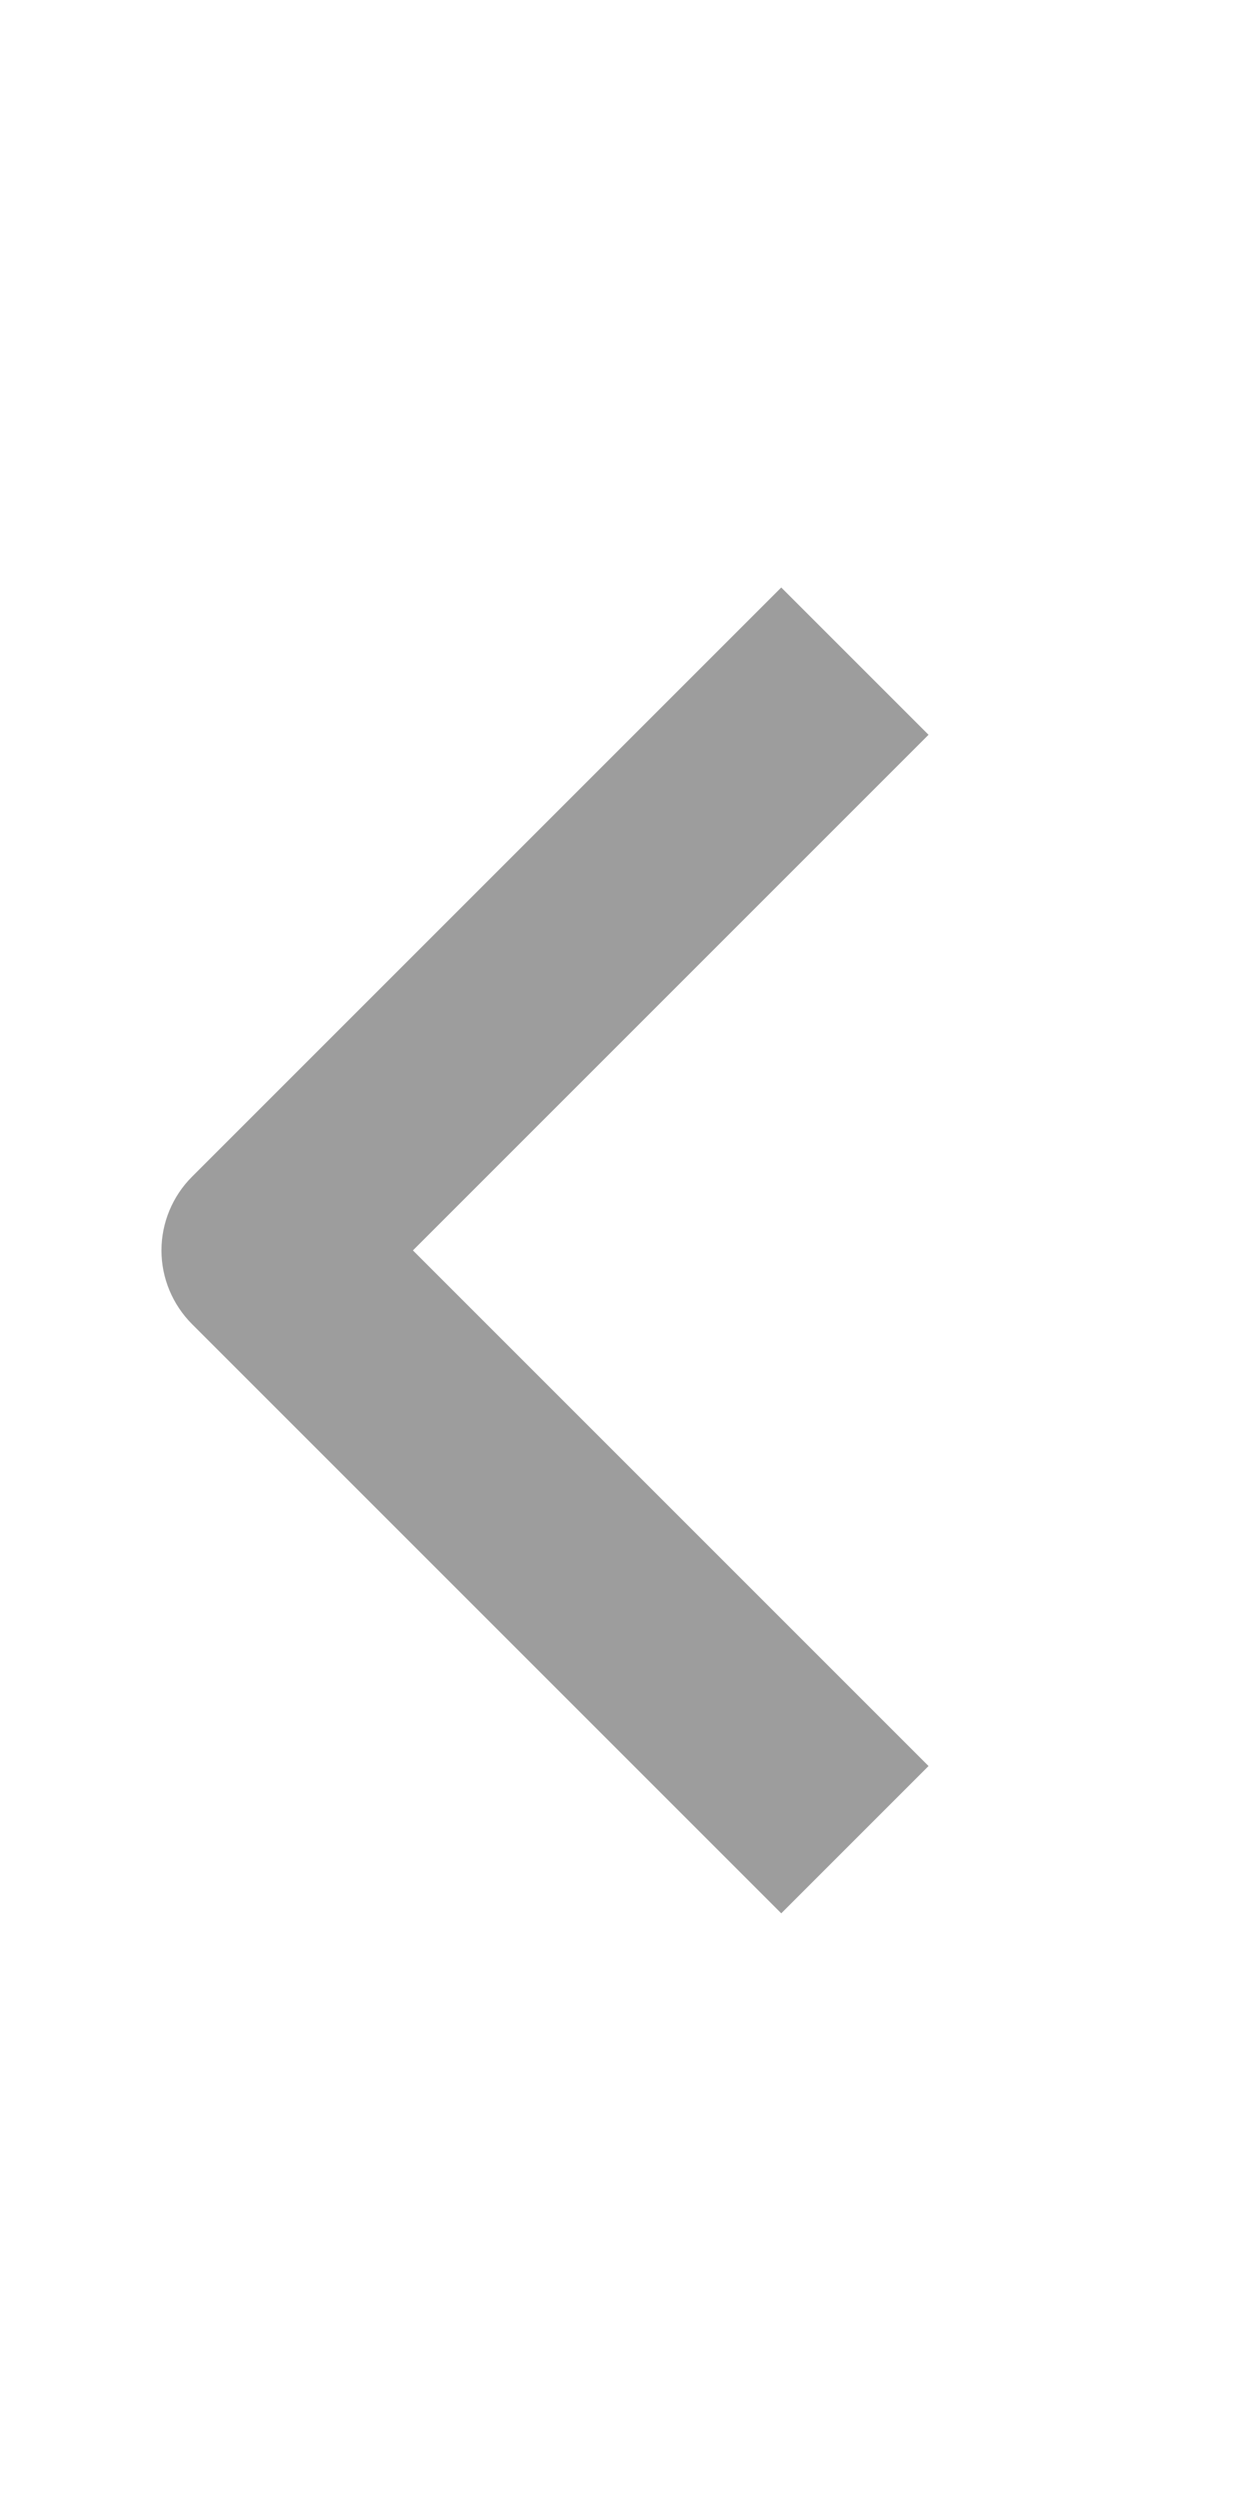 <svg width="12" height="24" viewBox="0 0 12 24" fill="none" xmlns="http://www.w3.org/2000/svg">
<path fill-rule="evenodd" clip-rule="evenodd" d="M1.843 12.711L7.5 18.368L8.914 16.954L3.964 12.004L8.914 7.054L7.5 5.64L1.843 11.297C1.656 11.484 1.55 11.739 1.55 12.004C1.55 12.269 1.656 12.523 1.843 12.711Z" fill="#858585" fill-opacity="0.8"/>
</svg>
